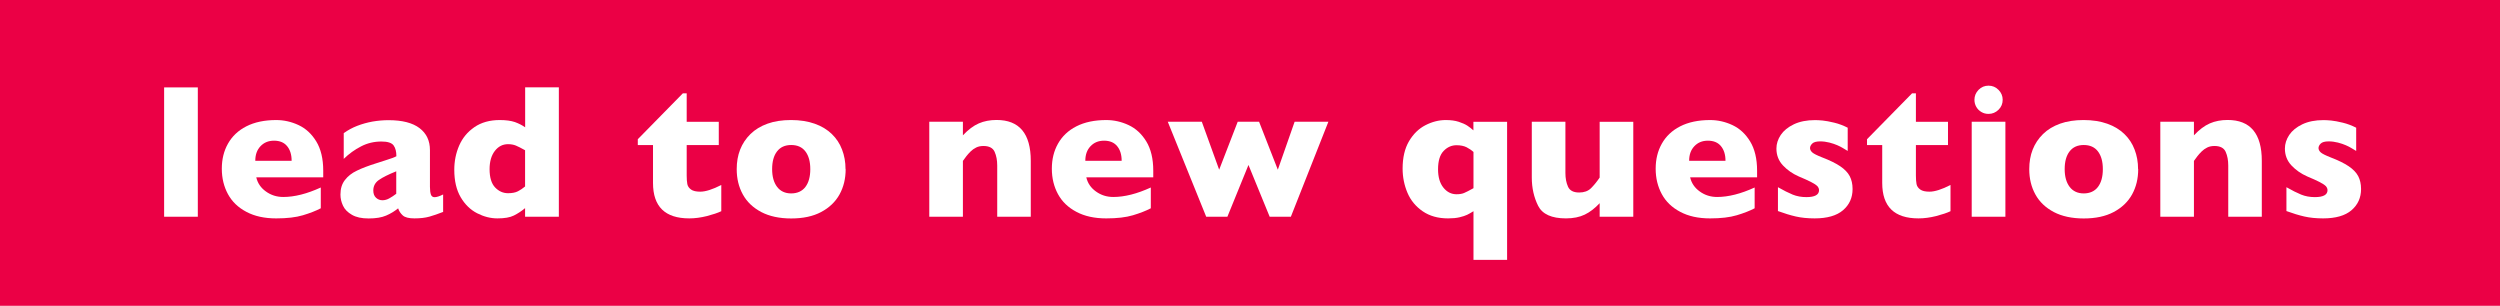 <?xml version="1.0" encoding="UTF-8"?><svg id="b" xmlns="http://www.w3.org/2000/svg" width="358.42" height="43.84" viewBox="0 0 358.42 43.84"><defs><style>.d{fill:#eb0045;}.e{fill:#fff;}</style></defs><g id="c"><g><rect class="d" width="358.42" height="43.84"/><g><path class="e" d="m28.36,31.07h-4.83V12.53h4.83v18.54Z"/><path class="e" d="m46.33,25.42h-9.59c.19.83.65,1.51,1.38,2.03.73.53,1.56.79,2.49.79,1.62,0,3.42-.46,5.38-1.36v2.98c-.7.37-1.56.7-2.56,1-1,.3-2.28.45-3.83.45-1.68,0-3.1-.31-4.28-.94-1.18-.62-2.06-1.47-2.64-2.54s-.88-2.28-.88-3.64.29-2.54.88-3.59,1.46-1.89,2.64-2.49,2.6-.9,4.28-.9c1.11,0,2.17.24,3.2.72,1.03.48,1.88,1.26,2.54,2.34s1,2.48,1,4.19v.96Zm-4.52-2.38c0-.87-.22-1.57-.65-2.09-.43-.52-1.05-.78-1.87-.78s-1.45.27-1.95.8c-.5.53-.74,1.22-.74,2.08h5.2Z"/><path class="e" d="m63.51,30.39c-.7.28-1.36.5-1.95.67-.6.17-1.32.25-2.15.25-.79,0-1.35-.14-1.66-.42-.31-.28-.54-.62-.67-1.02-.52.42-1.09.77-1.73,1.04-.63.27-1.46.41-2.49.41s-1.79-.17-2.4-.52-1.04-.78-1.28-1.3c-.25-.52-.37-1.06-.37-1.61,0-.84.21-1.53.64-2.08.42-.55.99-1,1.71-1.34.71-.35,1.66-.71,2.84-1.08.67-.21,1.17-.38,1.52-.49.34-.11.6-.2.77-.26s.35-.14.54-.24c0-.66-.13-1.18-.4-1.55-.27-.37-.85-.56-1.74-.56-1.05,0-2.03.23-2.93.7-.9.46-1.73,1.06-2.48,1.79v-3.69c.6-.43,1.24-.78,1.94-1.05.7-.27,1.42-.47,2.18-.61.76-.13,1.52-.2,2.3-.2,1.97,0,3.45.38,4.45,1.14s1.49,1.81,1.49,3.15v5.26c0,.5.05.87.14,1.12.09.25.27.37.52.37.3,0,.71-.13,1.23-.39v2.53Zm-6.7-2.61v-3.22c-1.14.46-1.98.88-2.5,1.25s-.79.87-.79,1.5c0,.46.13.8.39,1.04s.57.36.92.36c.33,0,.66-.09.98-.27.33-.18.66-.4,1-.66Z"/><path class="e" d="m80.11,31.07h-4.83v-1.23c-.51.43-1.05.78-1.61,1.06s-1.35.41-2.35.41-1.96-.25-2.92-.74c-.95-.49-1.74-1.25-2.35-2.29s-.92-2.35-.92-3.93c0-1.24.23-2.4.7-3.48s1.19-1.96,2.18-2.64c.99-.68,2.2-1.02,3.64-1.02.89,0,1.61.1,2.17.29.55.2,1.04.45,1.47.75v-5.73h4.83v18.54Zm-4.83-4.33v-5.2c-.56-.31-1-.54-1.32-.67s-.69-.2-1.12-.2c-.76,0-1.39.32-1.89.96-.5.64-.76,1.52-.76,2.62,0,1.2.27,2.08.8,2.63.53.55,1.15.82,1.85.82.58,0,1.05-.09,1.4-.27.36-.18.7-.41,1.03-.69Z"/><path class="e" d="m103.41,30.28c-.5.24-1.19.47-2.07.7-.88.22-1.72.33-2.52.33-3.47,0-5.2-1.69-5.2-5.08v-5.43h-2.18v-.84l6.46-6.58h.55v4.08h4.6v3.34h-4.6v4.36c0,.51.03.92.09,1.23.06.31.24.57.53.78.29.21.73.31,1.32.31.77,0,1.77-.32,3.02-.96v3.76Z"/><path class="e" d="m121.24,24.25c0,1.36-.29,2.56-.88,3.63-.59,1.06-1.47,1.9-2.64,2.52-1.17.62-2.6.92-4.29.92s-3.12-.31-4.29-.92c-1.17-.62-2.05-1.45-2.64-2.52s-.88-2.27-.88-3.63c0-1.03.16-1.96.49-2.8.33-.84.82-1.58,1.48-2.23.66-.65,1.48-1.14,2.45-1.49s2.1-.52,3.37-.52,2.42.18,3.4.53c.99.35,1.8.85,2.45,1.48.65.63,1.14,1.37,1.46,2.22.33.85.5,1.78.5,2.81Zm-5.07,0c0-1.08-.23-1.92-.7-2.54s-1.15-.92-2.04-.92-1.56.31-2.03.92-.7,1.46-.7,2.54.24,1.92.71,2.54c.47.62,1.15.94,2.02.94s1.57-.31,2.04-.93c.47-.62.7-1.47.7-2.55Z"/><path class="e" d="m147.79,31.07h-4.82v-7.34c0-.75-.12-1.4-.37-1.96-.25-.56-.78-.84-1.61-.84-.39,0-.74.07-1.04.22-.3.15-.57.34-.8.57s-.43.45-.6.67c-.16.21-.33.44-.5.68v8h-4.82v-13.62h4.82v1.95c.76-.81,1.52-1.38,2.28-1.71.76-.33,1.61-.49,2.55-.49,3.26,0,4.9,1.95,4.9,5.86v8Z"/><path class="e" d="m165.33,25.42h-9.59c.19.83.65,1.51,1.38,2.03.73.53,1.56.79,2.49.79,1.62,0,3.42-.46,5.38-1.36v2.98c-.7.37-1.56.7-2.56,1-1,.3-2.28.45-3.83.45-1.68,0-3.1-.31-4.28-.94-1.18-.62-2.06-1.47-2.64-2.54s-.88-2.28-.88-3.64.29-2.54.88-3.59,1.46-1.89,2.64-2.49,2.6-.9,4.28-.9c1.11,0,2.17.24,3.2.72,1.03.48,1.88,1.26,2.54,2.34s1,2.48,1,4.19v.96Zm-4.52-2.38c0-.87-.22-1.57-.65-2.09-.43-.52-1.05-.78-1.87-.78s-1.45.27-1.95.8c-.5.53-.74,1.22-.74,2.08h5.2Z"/><path class="e" d="m190.45,17.45l-5.38,13.62h-3.04l-3.04-7.42-3.02,7.42h-3.04l-5.51-13.62h4.88l2.49,6.88,2.66-6.88h3.06l2.69,6.88,2.41-6.88h4.83Z"/><path class="e" d="m216.08,37.26h-4.83v-6.98c-.36.22-.66.4-.92.52s-.61.24-1.07.35c-.46.11-1.01.16-1.65.16-1.44,0-2.65-.34-3.64-1.02-.99-.68-1.72-1.56-2.18-2.64s-.7-2.25-.7-3.48c0-1.58.31-2.89.92-3.93.62-1.04,1.4-1.8,2.35-2.29.95-.49,1.93-.74,2.92-.74.71,0,1.33.08,1.85.25.52.17.93.35,1.25.56.32.21.6.43.86.67v-1.23h4.83v19.81Zm-4.83-10.27v-5.2c-.28-.26-.61-.48-.99-.68-.38-.19-.87-.29-1.44-.29-.7,0-1.32.27-1.85.82-.53.55-.8,1.42-.8,2.63,0,1.11.25,1.98.76,2.62s1.14.96,1.89.96c.43,0,.79-.06,1.08-.18.29-.12.74-.35,1.35-.69Z"/><path class="e" d="m234.16,31.07h-4.82v-1.94c-.68.73-1.39,1.28-2.14,1.64-.75.36-1.64.54-2.69.54-2.06,0-3.38-.6-3.99-1.8-.6-1.2-.91-2.55-.91-4.06v-8h4.82v7.36c0,.74.12,1.39.37,1.95.25.56.78.84,1.6.84.71,0,1.27-.2,1.68-.6.41-.4.83-.91,1.26-1.54v-8h4.82v13.62Z"/><path class="e" d="m251.9,25.42h-9.59c.19.83.65,1.51,1.38,2.03.73.53,1.56.79,2.49.79,1.62,0,3.42-.46,5.38-1.36v2.98c-.7.37-1.56.7-2.56,1-1,.3-2.28.45-3.83.45-1.68,0-3.1-.31-4.28-.94-1.18-.62-2.06-1.47-2.64-2.54s-.88-2.28-.88-3.64.29-2.54.88-3.59,1.46-1.89,2.64-2.49,2.6-.9,4.28-.9c1.11,0,2.17.24,3.2.72,1.03.48,1.88,1.26,2.54,2.34s1,2.48,1,4.19v.96Zm-4.52-2.38c0-.87-.22-1.57-.65-2.09-.43-.52-1.05-.78-1.87-.78s-1.45.27-1.95.8c-.5.53-.74,1.22-.74,2.08h5.2Z"/><path class="e" d="m265.6,27.1c0,1.25-.46,2.26-1.37,3.04s-2.27,1.17-4.07,1.17c-1.01,0-1.9-.09-2.69-.27-.79-.18-1.64-.44-2.57-.78v-3.42c.81.46,1.52.82,2.11,1.06s1.25.36,1.97.36c1.2,0,1.81-.33,1.81-.99,0-.22-.09-.42-.26-.6-.17-.17-.48-.37-.91-.59s-1.01-.48-1.73-.78c-.89-.39-1.65-.92-2.27-1.58-.62-.66-.94-1.47-.94-2.42,0-.68.21-1.33.62-1.95.42-.62,1.04-1.13,1.88-1.53s1.85-.6,3.04-.6c.29,0,.65.02,1.09.06s1,.15,1.67.31,1.31.41,1.92.72v3.33c-.29-.17-.52-.31-.72-.43-.19-.12-.45-.25-.77-.39-.32-.14-.7-.27-1.13-.38-.43-.11-.88-.17-1.33-.17-.55,0-.93.11-1.14.32-.21.21-.31.43-.31.64s.11.43.32.62c.21.19.69.43,1.43.72,1.07.41,1.93.83,2.57,1.26.64.43,1.1.91,1.37,1.42.27.52.41,1.13.41,1.83Z"/><path class="e" d="m279.64,30.28c-.5.24-1.19.47-2.07.7-.88.22-1.72.33-2.52.33-3.47,0-5.2-1.69-5.2-5.08v-5.43h-2.18v-.84l6.46-6.58h.55v4.08h4.6v3.34h-4.6v4.36c0,.51.03.92.09,1.23.06.31.24.57.53.78.29.21.73.31,1.32.31.77,0,1.77-.32,3.02-.96v3.76Z"/><path class="e" d="m287.51,31.07h-4.83v-13.62h4.83v13.62Zm-.39-16.76c0,.56-.2,1.04-.6,1.43s-.88.59-1.43.59c-.38,0-.72-.09-1.02-.27-.31-.18-.55-.42-.73-.73-.18-.31-.27-.65-.27-1.02,0-.55.2-1.03.59-1.43s.87-.6,1.43-.6,1.03.2,1.43.6.6.88.6,1.43Z"/><path class="e" d="m306.55,24.25c0,1.36-.29,2.56-.88,3.63-.59,1.06-1.47,1.9-2.64,2.52-1.17.62-2.6.92-4.29.92s-3.12-.31-4.29-.92c-1.17-.62-2.05-1.45-2.64-2.52s-.88-2.27-.88-3.63c0-1.03.16-1.96.49-2.8.33-.84.82-1.58,1.48-2.23.66-.65,1.48-1.14,2.45-1.49s2.1-.52,3.37-.52,2.42.18,3.4.53c.99.35,1.8.85,2.45,1.48.65.63,1.14,1.37,1.46,2.22.33.85.5,1.78.5,2.81Zm-5.07,0c0-1.08-.23-1.92-.7-2.54s-1.15-.92-2.04-.92-1.56.31-2.03.92-.7,1.46-.7,2.54.24,1.92.71,2.54c.47.62,1.15.94,2.02.94s1.57-.31,2.04-.93c.47-.62.7-1.47.7-2.55Z"/><path class="e" d="m324.28,31.07h-4.82v-7.34c0-.75-.12-1.4-.37-1.96-.25-.56-.78-.84-1.61-.84-.39,0-.74.07-1.04.22-.3.15-.57.34-.8.57s-.43.45-.6.67c-.16.21-.33.44-.5.68v8h-4.82v-13.62h4.82v1.95c.76-.81,1.52-1.38,2.28-1.71.76-.33,1.61-.49,2.55-.49,3.26,0,4.9,1.95,4.9,5.86v8Z"/><path class="e" d="m338.5,27.1c0,1.25-.46,2.26-1.37,3.04s-2.27,1.17-4.07,1.17c-1.01,0-1.9-.09-2.69-.27-.79-.18-1.64-.44-2.57-.78v-3.42c.81.46,1.52.82,2.11,1.06s1.25.36,1.97.36c1.2,0,1.81-.33,1.81-.99,0-.22-.09-.42-.26-.6-.17-.17-.48-.37-.91-.59s-1.01-.48-1.73-.78c-.89-.39-1.65-.92-2.27-1.58-.62-.66-.94-1.47-.94-2.42,0-.68.21-1.33.62-1.95.42-.62,1.04-1.13,1.88-1.53s1.85-.6,3.04-.6c.29,0,.65.02,1.09.06s1,.15,1.67.31,1.31.41,1.92.72v3.33c-.29-.17-.52-.31-.72-.43-.19-.12-.45-.25-.77-.39-.32-.14-.7-.27-1.13-.38-.43-.11-.88-.17-1.33-.17-.55,0-.93.11-1.14.32-.21.21-.31.43-.31.64s.11.43.32.62c.21.19.69.43,1.43.72,1.07.41,1.93.83,2.57,1.26.64.43,1.1.91,1.37,1.42.27.52.41,1.13.41,1.83Z"/></g></g></g></svg>